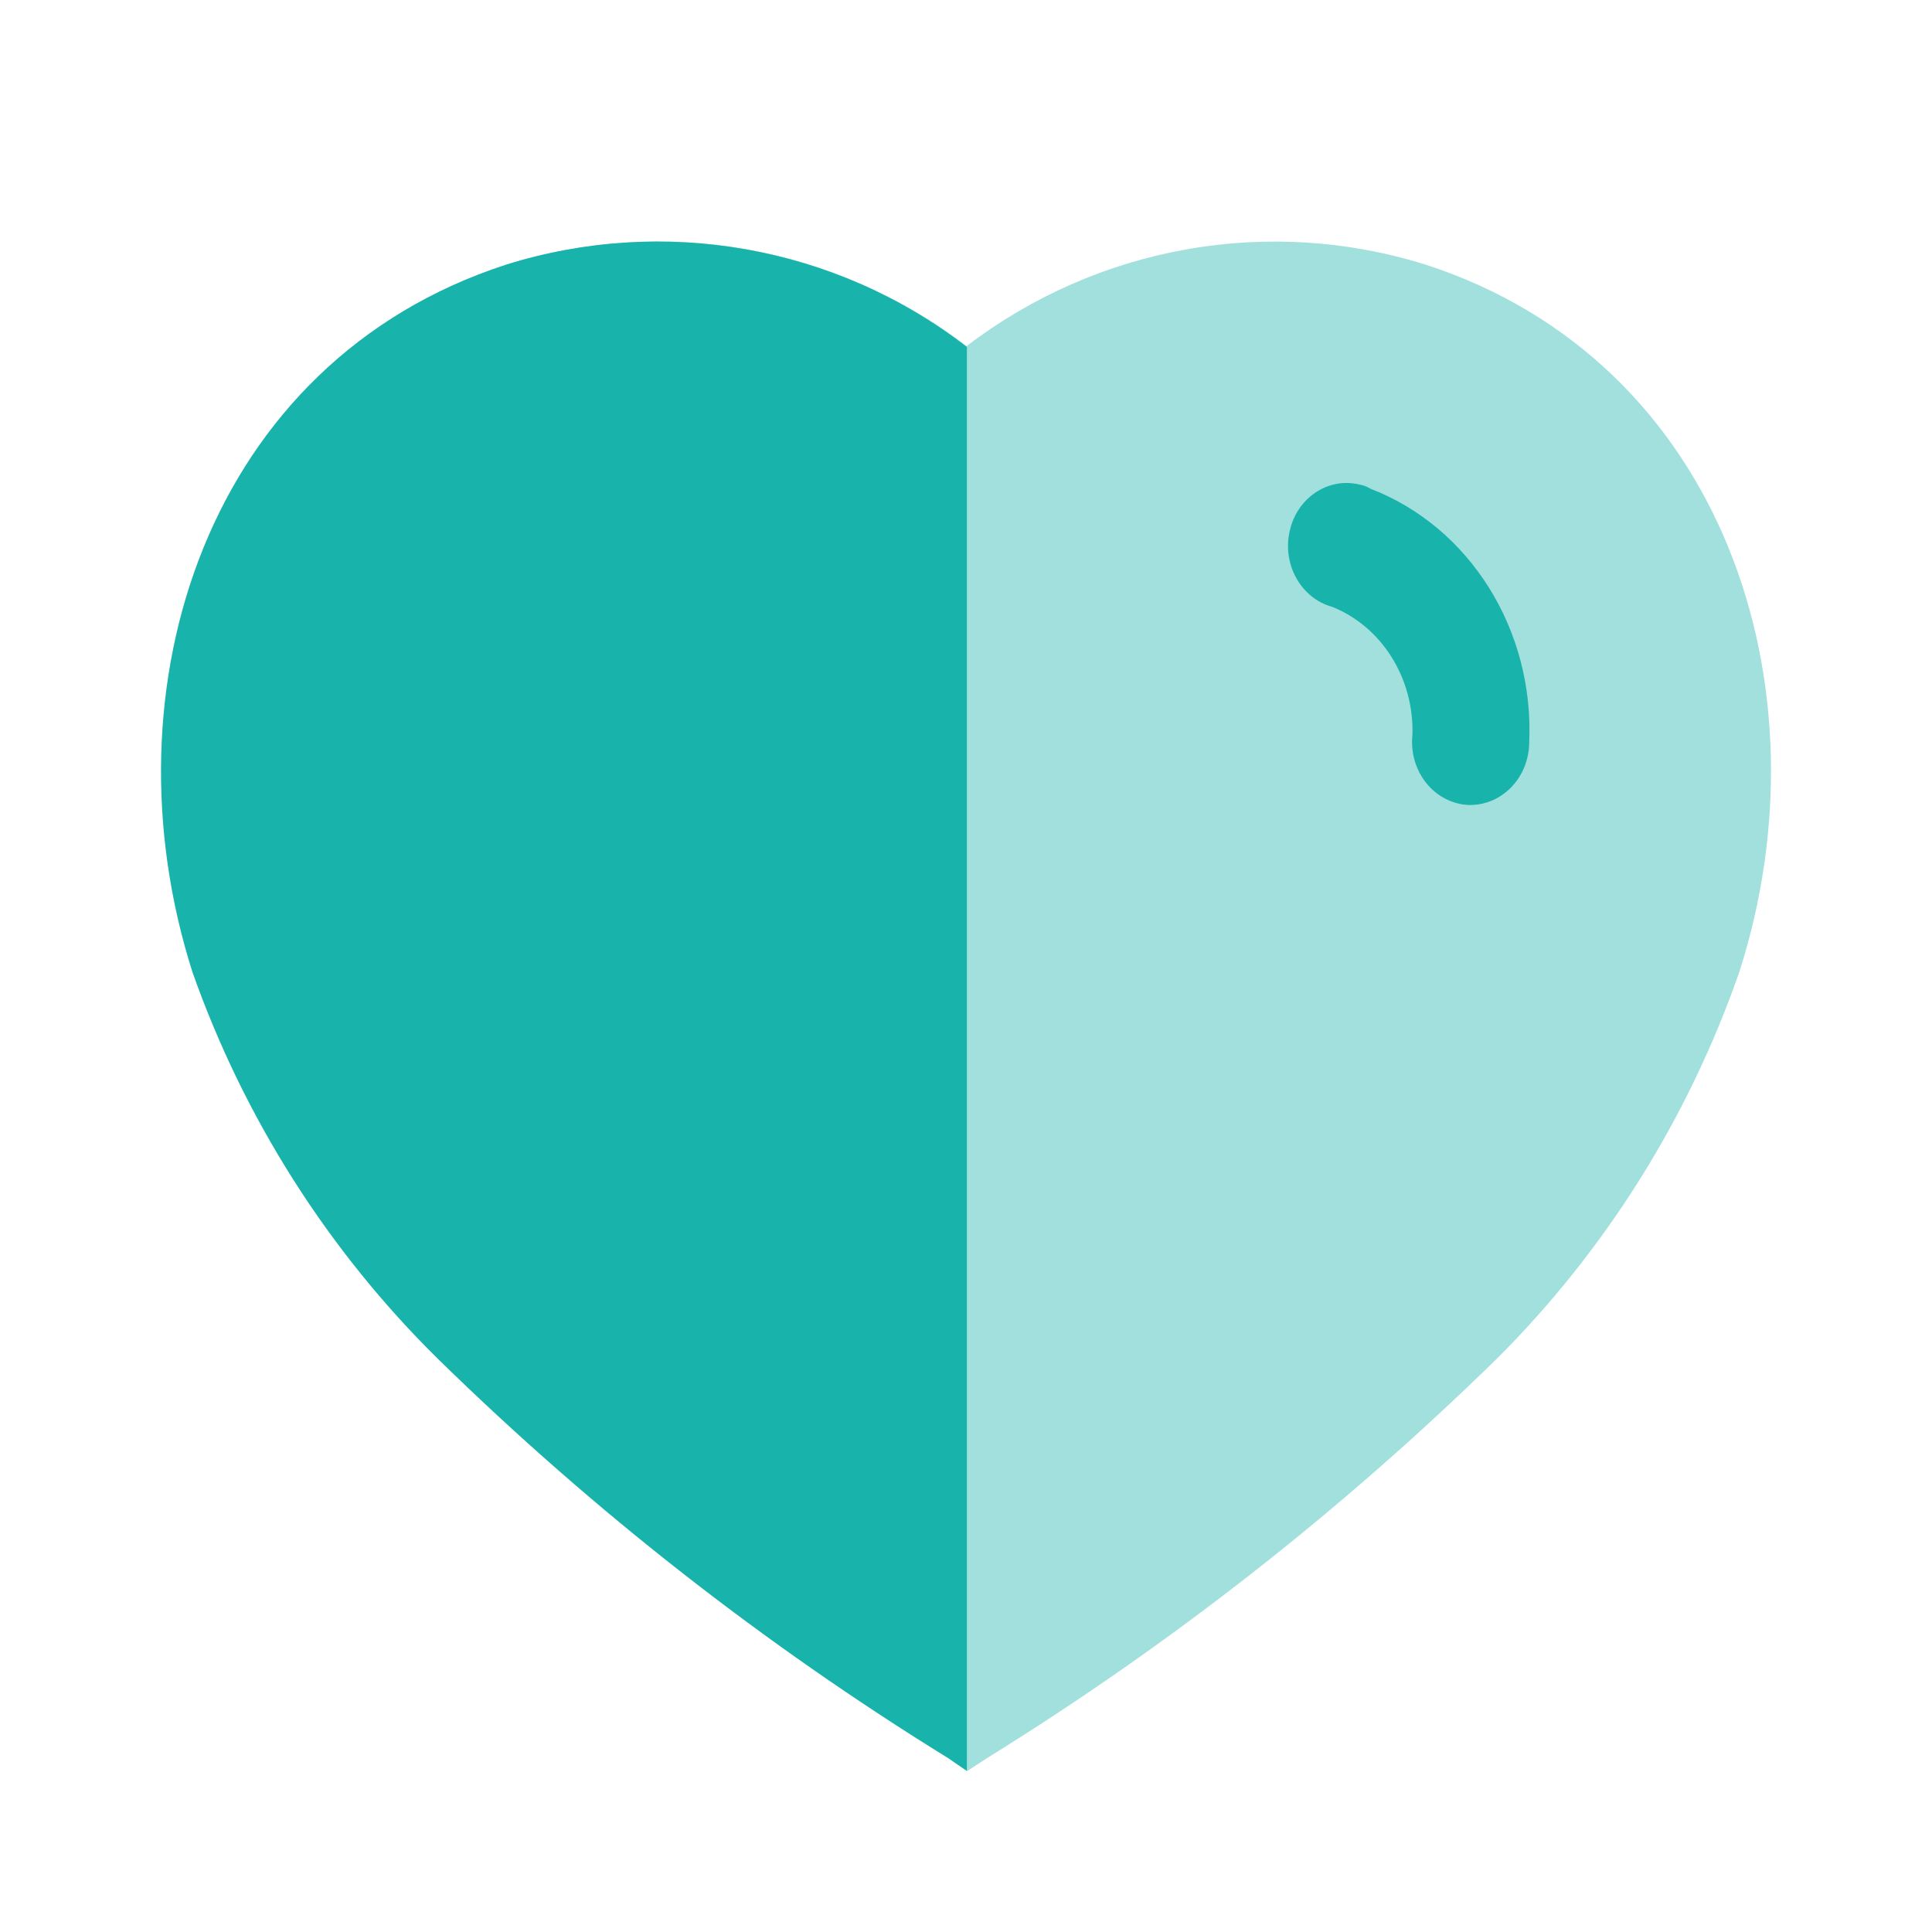 <svg width="41" height="41" viewBox="0 0 41 41" fill="none" xmlns="http://www.w3.org/2000/svg">
<path opacity="0.4" d="M20.117 37.306C16.217 34.897 12.591 32.056 9.307 28.836C6.988 26.537 5.217 23.73 4.129 20.629C2.186 14.581 4.448 7.67 10.764 5.618C14.098 4.571 17.724 5.213 20.512 7.346C23.301 5.216 26.926 4.573 30.26 5.618C36.576 7.67 38.853 14.581 36.91 20.629C35.831 23.727 34.071 26.534 31.763 28.836C28.475 32.053 24.85 34.893 20.952 37.306L20.527 37.583L20.117 37.306Z" fill="#18B3AB"/>
<path d="M20.519 37.583L20.117 37.306C16.212 34.897 12.582 32.056 9.292 28.836C6.962 26.54 5.18 23.733 4.084 20.629C2.156 14.581 4.418 7.67 10.734 5.618C14.068 4.571 17.741 5.214 20.519 7.364V37.583Z" fill="#18B3AB"/>
<path d="M31.144 17.082C30.8 17.06 30.481 16.888 30.26 16.608C30.039 16.327 29.935 15.962 29.974 15.597C30.011 14.398 29.329 13.305 28.276 12.88C27.608 12.698 27.204 11.975 27.371 11.262C27.529 10.561 28.186 10.124 28.847 10.282C28.93 10.296 29.01 10.326 29.083 10.371C31.194 11.184 32.561 13.37 32.452 15.761C32.449 16.123 32.307 16.468 32.061 16.717C31.814 16.966 31.483 17.098 31.144 17.082Z" fill="#18B3AB"/>
</svg>
